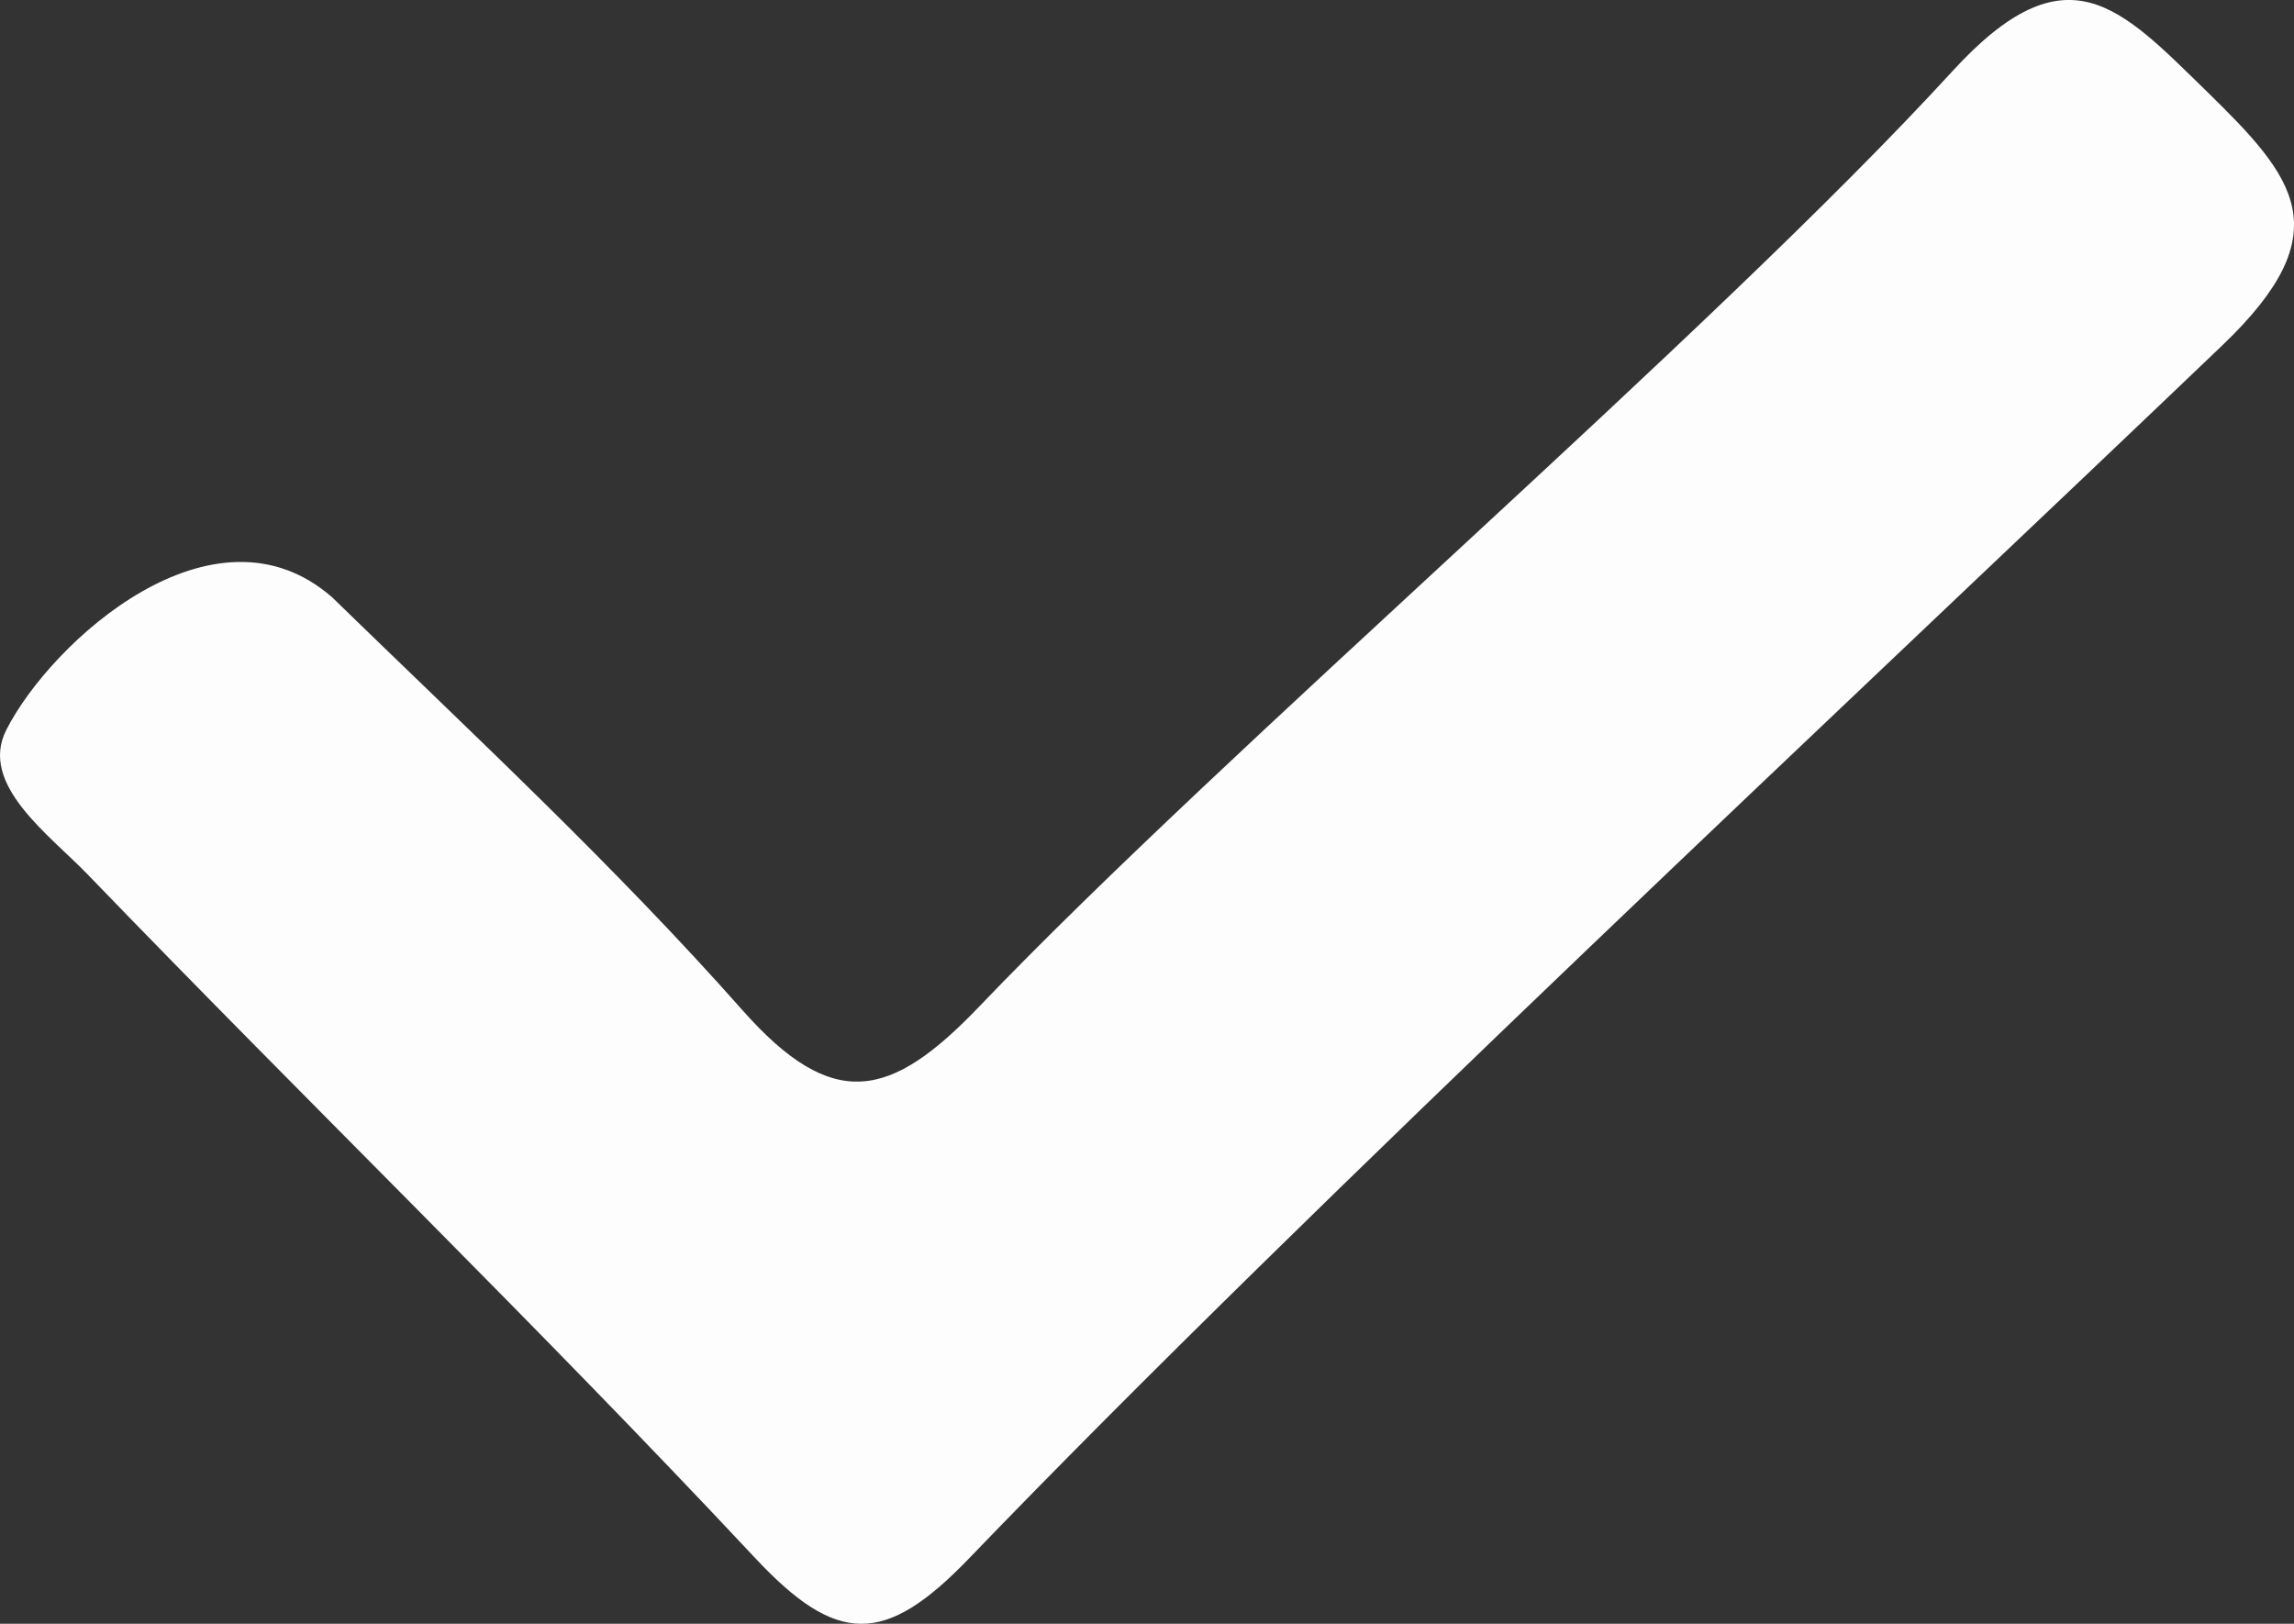 <svg xmlns="http://www.w3.org/2000/svg" width="89.979" height="63.696" viewBox="0 0 89.979 63.696">
  <rect x="0" y="0" width="89.979" height="63.696" fill="#333333" stroke="none"/>
  <path id="Tracciato_489" data-name="Tracciato 489" d="M-2812.418,1718.782c5.452,5.308,11.054,10.5,16.086,16.187,3.572,4.038,5.83,3.493,9.306-.143,9.675-10.119,28.708-26.356,38.156-36.674,4.484-4.9,6.575-2.538,9.954.758,3.5,3.417,5.307,5.523.645,9.983-13.848,13.25-35.879,33.783-49.173,47.6-3.307,3.435-5.186,3.4-8.408-.052-8.522-9.109-17.488-17.8-26.148-26.78-1.505-1.562-4.283-3.533-3.2-5.672C-2823.443,1720.524-2817.06,1714.727-2812.418,1718.782Z" transform="translate(2825.445 -1695.352)" fill="#fdfdfd"/>
</svg>
